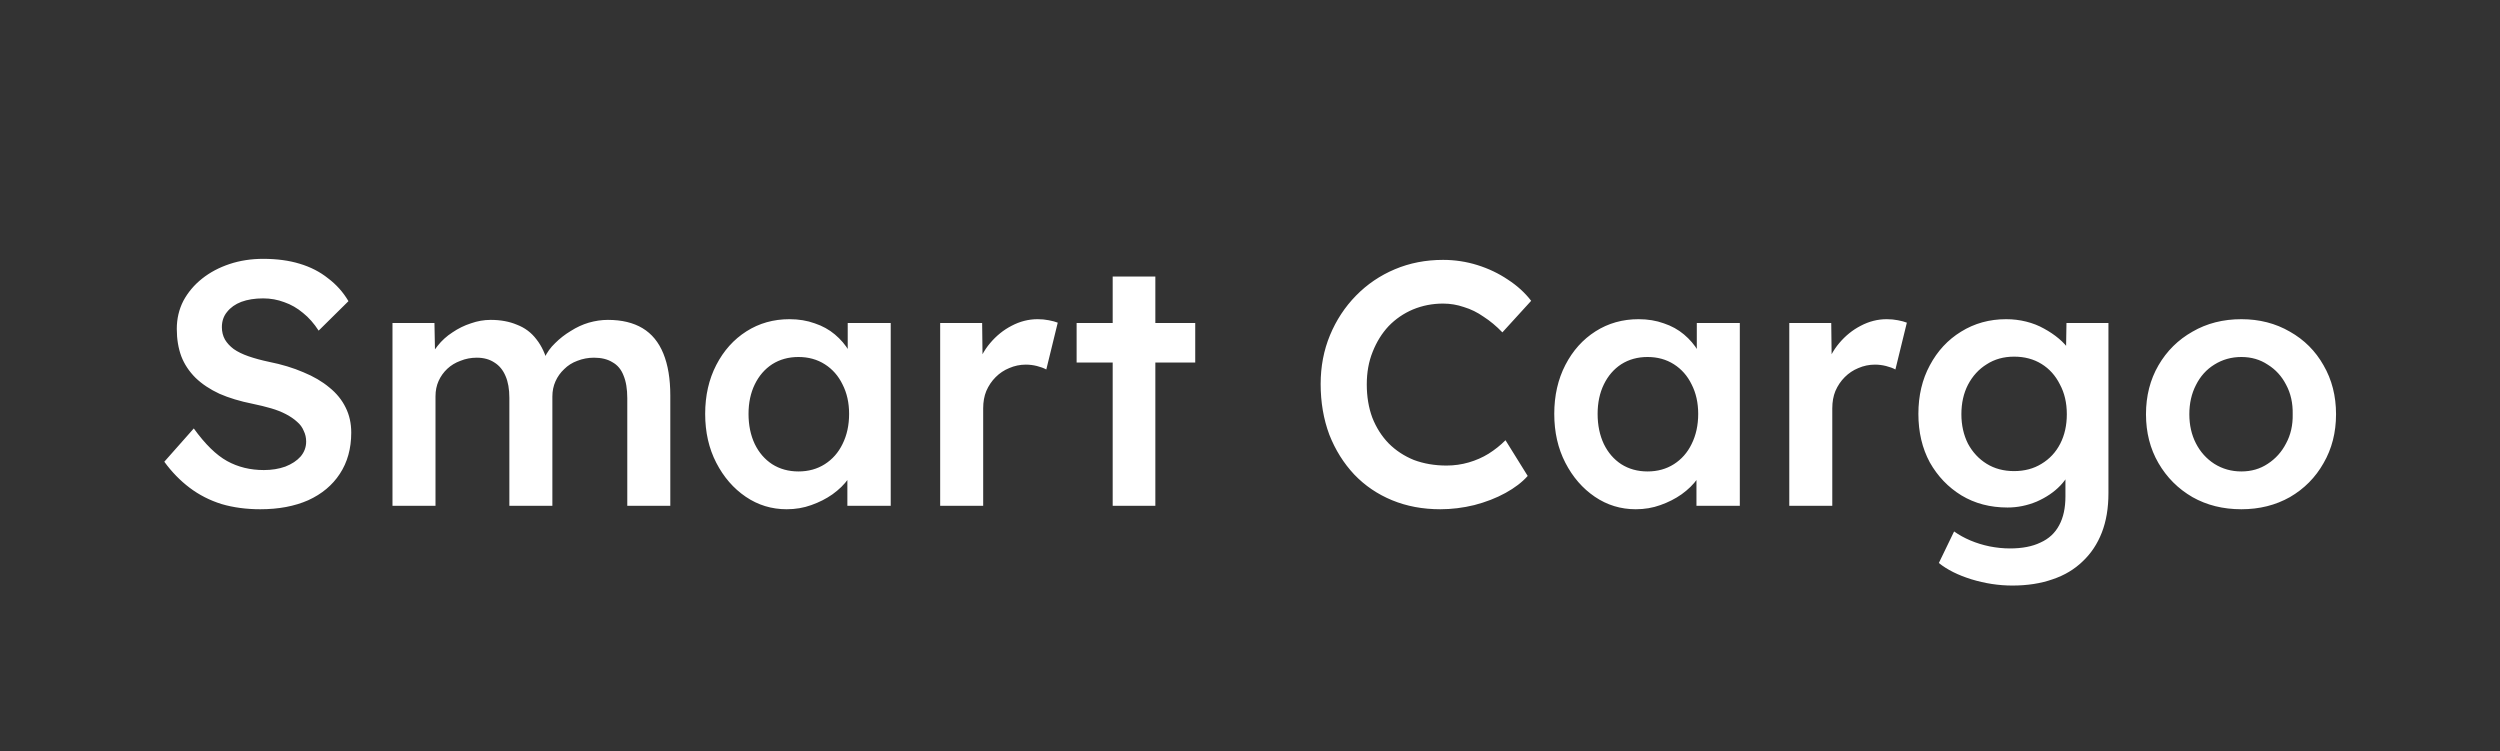 <svg width="173" height="52" viewBox="0 0 173 52" fill="none" xmlns="http://www.w3.org/2000/svg">
<rect x="0" y="0" width="173" height="52" fill="#333333" stroke="none"/>
<path d="M18.018 35.24C17.042 35.24 16.146 35.12 15.33 34.88C14.514 34.624 13.778 34.248 13.122 33.752C12.466 33.256 11.882 32.656 11.37 31.952L13.41 29.648C14.194 30.736 14.962 31.488 15.714 31.904C16.466 32.32 17.314 32.528 18.258 32.528C18.802 32.528 19.298 32.448 19.746 32.288C20.194 32.112 20.546 31.88 20.802 31.592C21.058 31.288 21.186 30.944 21.186 30.56C21.186 30.288 21.13 30.04 21.018 29.816C20.922 29.576 20.77 29.368 20.562 29.192C20.354 29 20.098 28.824 19.794 28.664C19.49 28.504 19.146 28.368 18.762 28.256C18.378 28.144 17.954 28.04 17.49 27.944C16.61 27.768 15.842 27.536 15.186 27.248C14.53 26.944 13.978 26.576 13.53 26.144C13.082 25.696 12.754 25.2 12.546 24.656C12.338 24.096 12.234 23.464 12.234 22.76C12.234 22.056 12.386 21.408 12.69 20.816C13.01 20.224 13.442 19.712 13.986 19.28C14.53 18.848 15.162 18.512 15.882 18.272C16.602 18.032 17.378 17.912 18.21 17.912C19.154 17.912 19.994 18.024 20.73 18.248C21.482 18.472 22.138 18.808 22.698 19.256C23.274 19.688 23.746 20.216 24.114 20.84L22.05 22.88C21.73 22.384 21.37 21.976 20.97 21.656C20.57 21.32 20.138 21.072 19.674 20.912C19.21 20.736 18.722 20.648 18.21 20.648C17.634 20.648 17.13 20.728 16.698 20.888C16.282 21.048 15.954 21.28 15.714 21.584C15.474 21.872 15.354 22.224 15.354 22.64C15.354 22.96 15.426 23.248 15.57 23.504C15.714 23.744 15.914 23.96 16.17 24.152C16.442 24.344 16.786 24.512 17.202 24.656C17.618 24.8 18.09 24.928 18.618 25.04C19.498 25.216 20.29 25.456 20.994 25.76C21.698 26.048 22.298 26.4 22.794 26.816C23.29 27.216 23.666 27.68 23.922 28.208C24.178 28.72 24.306 29.296 24.306 29.936C24.306 31.04 24.042 31.992 23.514 32.792C23.002 33.576 22.274 34.184 21.33 34.616C20.386 35.032 19.282 35.24 18.018 35.24ZM27.16 35V22.352H30.064L30.113 24.896L29.633 25.088C29.776 24.672 29.992 24.288 30.28 23.936C30.569 23.568 30.913 23.256 31.312 23C31.712 22.728 32.136 22.52 32.584 22.376C33.032 22.216 33.489 22.136 33.953 22.136C34.641 22.136 35.248 22.248 35.776 22.472C36.321 22.68 36.769 23.016 37.12 23.48C37.489 23.944 37.761 24.536 37.937 25.256L37.48 25.16L37.672 24.776C37.849 24.392 38.096 24.048 38.416 23.744C38.736 23.424 39.096 23.144 39.496 22.904C39.897 22.648 40.312 22.456 40.745 22.328C41.193 22.2 41.633 22.136 42.065 22.136C43.025 22.136 43.825 22.328 44.465 22.712C45.105 23.096 45.584 23.68 45.904 24.464C46.224 25.248 46.385 26.216 46.385 27.368V35H43.408V27.56C43.408 26.92 43.321 26.392 43.145 25.976C42.984 25.56 42.728 25.256 42.377 25.064C42.041 24.856 41.617 24.752 41.105 24.752C40.705 24.752 40.321 24.824 39.953 24.968C39.6 25.096 39.297 25.288 39.041 25.544C38.785 25.784 38.584 26.064 38.441 26.384C38.297 26.704 38.224 27.056 38.224 27.44V35H35.248V27.536C35.248 26.928 35.16 26.424 34.984 26.024C34.809 25.608 34.553 25.296 34.217 25.088C33.88 24.864 33.472 24.752 32.992 24.752C32.593 24.752 32.217 24.824 31.864 24.968C31.512 25.096 31.209 25.28 30.953 25.52C30.697 25.76 30.497 26.04 30.352 26.36C30.209 26.68 30.137 27.032 30.137 27.416V35H27.16ZM54.438 35.24C53.398 35.24 52.454 34.952 51.606 34.376C50.758 33.8 50.078 33.016 49.566 32.024C49.054 31.032 48.798 29.904 48.798 28.64C48.798 27.376 49.054 26.248 49.566 25.256C50.078 24.264 50.774 23.488 51.654 22.928C52.534 22.368 53.526 22.088 54.63 22.088C55.27 22.088 55.854 22.184 56.382 22.376C56.91 22.552 57.374 22.808 57.774 23.144C58.174 23.48 58.502 23.864 58.758 24.296C59.03 24.728 59.214 25.192 59.31 25.688L58.662 25.52V22.352H61.638V35H58.638V31.976L59.334 31.856C59.222 32.288 59.014 32.712 58.71 33.128C58.422 33.528 58.054 33.888 57.606 34.208C57.174 34.512 56.686 34.76 56.142 34.952C55.614 35.144 55.046 35.24 54.438 35.24ZM55.254 32.624C55.942 32.624 56.55 32.456 57.078 32.12C57.606 31.784 58.014 31.32 58.302 30.728C58.606 30.12 58.758 29.424 58.758 28.64C58.758 27.872 58.606 27.192 58.302 26.6C58.014 26.008 57.606 25.544 57.078 25.208C56.55 24.872 55.942 24.704 55.254 24.704C54.566 24.704 53.958 24.872 53.43 25.208C52.918 25.544 52.518 26.008 52.23 26.6C51.942 27.192 51.798 27.872 51.798 28.64C51.798 29.424 51.942 30.12 52.23 30.728C52.518 31.32 52.918 31.784 53.43 32.12C53.958 32.456 54.566 32.624 55.254 32.624ZM65.06 35V22.352H67.964L68.012 26.384L67.604 25.472C67.78 24.832 68.084 24.256 68.516 23.744C68.948 23.232 69.444 22.832 70.004 22.544C70.58 22.24 71.18 22.088 71.804 22.088C72.076 22.088 72.332 22.112 72.572 22.16C72.828 22.208 73.036 22.264 73.196 22.328L72.404 25.568C72.228 25.472 72.012 25.392 71.756 25.328C71.5 25.264 71.244 25.232 70.988 25.232C70.588 25.232 70.204 25.312 69.836 25.472C69.484 25.616 69.172 25.824 68.9 26.096C68.628 26.368 68.412 26.688 68.252 27.056C68.108 27.408 68.036 27.808 68.036 28.256V35H65.06ZM76.998 35V19.136H79.95V35H76.998ZM74.502 25.088V22.352H82.71V25.088H74.502ZM99.669 35.24C98.453 35.24 97.341 35.032 96.333 34.616C95.325 34.2 94.453 33.608 93.717 32.84C92.981 32.056 92.405 31.136 91.989 30.08C91.589 29.008 91.389 27.84 91.389 26.576C91.389 25.36 91.605 24.232 92.037 23.192C92.469 22.152 93.069 21.24 93.837 20.456C94.605 19.672 95.501 19.064 96.525 18.632C97.549 18.2 98.661 17.984 99.861 17.984C100.677 17.984 101.469 18.104 102.237 18.344C103.005 18.584 103.709 18.92 104.349 19.352C104.989 19.768 105.525 20.256 105.957 20.816L103.965 23C103.549 22.568 103.117 22.208 102.669 21.92C102.237 21.616 101.781 21.392 101.301 21.248C100.837 21.088 100.357 21.008 99.861 21.008C99.125 21.008 98.429 21.144 97.773 21.416C97.133 21.688 96.573 22.072 96.093 22.568C95.629 23.064 95.261 23.656 94.989 24.344C94.717 25.016 94.581 25.768 94.581 26.6C94.581 27.448 94.709 28.216 94.965 28.904C95.237 29.592 95.613 30.184 96.093 30.68C96.589 31.176 97.173 31.56 97.845 31.832C98.533 32.088 99.285 32.216 100.101 32.216C100.629 32.216 101.141 32.144 101.637 32C102.133 31.856 102.589 31.656 103.005 31.4C103.437 31.128 103.829 30.816 104.181 30.464L105.717 32.936C105.333 33.368 104.821 33.76 104.181 34.112C103.541 34.464 102.821 34.744 102.021 34.952C101.237 35.144 100.453 35.24 99.669 35.24ZM113.195 35.24C112.155 35.24 111.211 34.952 110.363 34.376C109.515 33.8 108.835 33.016 108.323 32.024C107.811 31.032 107.555 29.904 107.555 28.64C107.555 27.376 107.811 26.248 108.323 25.256C108.835 24.264 109.531 23.488 110.411 22.928C111.291 22.368 112.283 22.088 113.387 22.088C114.027 22.088 114.611 22.184 115.139 22.376C115.667 22.552 116.131 22.808 116.531 23.144C116.931 23.48 117.259 23.864 117.515 24.296C117.787 24.728 117.971 25.192 118.067 25.688L117.419 25.52V22.352H120.395V35H117.395V31.976L118.091 31.856C117.979 32.288 117.771 32.712 117.467 33.128C117.179 33.528 116.811 33.888 116.363 34.208C115.931 34.512 115.443 34.76 114.899 34.952C114.371 35.144 113.803 35.24 113.195 35.24ZM114.011 32.624C114.699 32.624 115.307 32.456 115.835 32.12C116.363 31.784 116.771 31.32 117.059 30.728C117.363 30.12 117.515 29.424 117.515 28.64C117.515 27.872 117.363 27.192 117.059 26.6C116.771 26.008 116.363 25.544 115.835 25.208C115.307 24.872 114.699 24.704 114.011 24.704C113.323 24.704 112.715 24.872 112.187 25.208C111.675 25.544 111.275 26.008 110.987 26.6C110.699 27.192 110.555 27.872 110.555 28.64C110.555 29.424 110.699 30.12 110.987 30.728C111.275 31.32 111.675 31.784 112.187 32.12C112.715 32.456 113.323 32.624 114.011 32.624ZM123.818 35V22.352H126.722L126.77 26.384L126.362 25.472C126.538 24.832 126.842 24.256 127.274 23.744C127.706 23.232 128.202 22.832 128.762 22.544C129.338 22.24 129.938 22.088 130.562 22.088C130.834 22.088 131.09 22.112 131.33 22.16C131.586 22.208 131.794 22.264 131.954 22.328L131.162 25.568C130.986 25.472 130.77 25.392 130.514 25.328C130.258 25.264 130.002 25.232 129.746 25.232C129.346 25.232 128.962 25.312 128.594 25.472C128.242 25.616 127.93 25.824 127.658 26.096C127.386 26.368 127.17 26.688 127.01 27.056C126.866 27.408 126.794 27.808 126.794 28.256V35H123.818ZM139.256 40.52C138.312 40.52 137.368 40.376 136.424 40.088C135.496 39.8 134.744 39.424 134.168 38.96L135.224 36.776C135.56 37.016 135.936 37.224 136.352 37.4C136.768 37.576 137.208 37.712 137.672 37.808C138.152 37.904 138.624 37.952 139.088 37.952C139.936 37.952 140.64 37.816 141.2 37.544C141.776 37.288 142.208 36.888 142.496 36.344C142.784 35.816 142.928 35.152 142.928 34.352V32.024L143.36 32.192C143.264 32.688 143 33.16 142.568 33.608C142.136 34.056 141.592 34.424 140.936 34.712C140.28 34.984 139.608 35.12 138.92 35.12C137.72 35.12 136.656 34.84 135.728 34.28C134.816 33.72 134.088 32.96 133.544 32C133.016 31.024 132.752 29.904 132.752 28.64C132.752 27.376 133.016 26.256 133.544 25.28C134.072 24.288 134.792 23.512 135.704 22.952C136.632 22.376 137.672 22.088 138.824 22.088C139.304 22.088 139.768 22.144 140.216 22.256C140.664 22.368 141.072 22.528 141.44 22.736C141.824 22.944 142.168 23.176 142.472 23.432C142.776 23.688 143.024 23.96 143.216 24.248C143.408 24.536 143.528 24.816 143.576 25.088L142.952 25.28L143 22.352H145.904V34.136C145.904 35.16 145.752 36.064 145.448 36.848C145.144 37.632 144.704 38.296 144.128 38.84C143.552 39.4 142.856 39.816 142.04 40.088C141.224 40.376 140.296 40.52 139.256 40.52ZM139.376 32.6C140.096 32.6 140.728 32.432 141.272 32.096C141.832 31.76 142.264 31.296 142.568 30.704C142.872 30.112 143.024 29.432 143.024 28.664C143.024 27.88 142.864 27.192 142.544 26.6C142.24 25.992 141.816 25.52 141.272 25.184C140.728 24.848 140.096 24.68 139.376 24.68C138.656 24.68 138.024 24.856 137.48 25.208C136.936 25.544 136.504 26.016 136.184 26.624C135.88 27.216 135.728 27.896 135.728 28.664C135.728 29.416 135.88 30.096 136.184 30.704C136.504 31.296 136.936 31.76 137.48 32.096C138.024 32.432 138.656 32.6 139.376 32.6ZM155.102 35.24C153.838 35.24 152.71 34.96 151.718 34.4C150.726 33.824 149.942 33.04 149.366 32.048C148.79 31.056 148.502 29.928 148.502 28.664C148.502 27.4 148.79 26.272 149.366 25.28C149.942 24.288 150.726 23.512 151.718 22.952C152.71 22.376 153.838 22.088 155.102 22.088C156.35 22.088 157.47 22.376 158.462 22.952C159.454 23.512 160.23 24.288 160.79 25.28C161.366 26.272 161.654 27.4 161.654 28.664C161.654 29.928 161.366 31.056 160.79 32.048C160.23 33.04 159.454 33.824 158.462 34.4C157.47 34.96 156.35 35.24 155.102 35.24ZM155.102 32.624C155.79 32.624 156.398 32.448 156.926 32.096C157.47 31.744 157.894 31.272 158.198 30.68C158.518 30.088 158.67 29.416 158.654 28.664C158.67 27.896 158.518 27.216 158.198 26.624C157.894 26.032 157.47 25.568 156.926 25.232C156.398 24.88 155.79 24.704 155.102 24.704C154.414 24.704 153.79 24.88 153.23 25.232C152.686 25.568 152.262 26.04 151.958 26.648C151.654 27.24 151.502 27.912 151.502 28.664C151.502 29.416 151.654 30.088 151.958 30.68C152.262 31.272 152.686 31.744 153.23 32.096C153.79 32.448 154.414 32.624 155.102 32.624Z" fill="white"/>
</svg>
